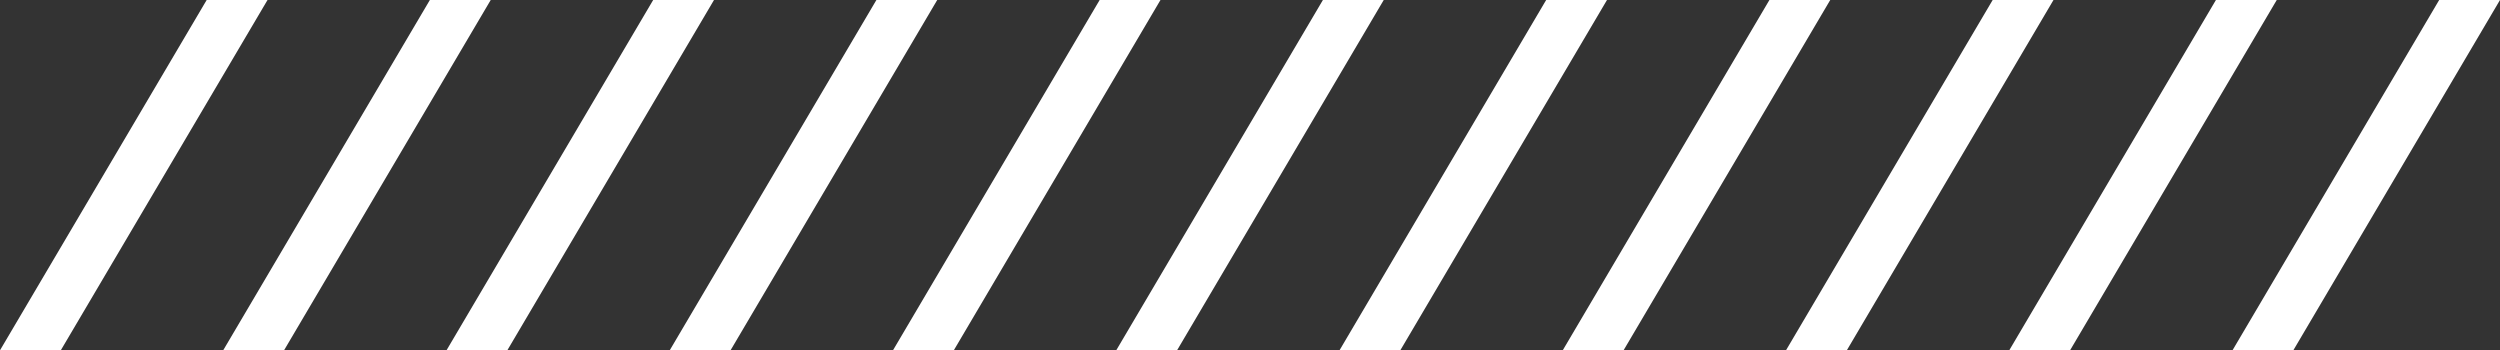 <svg xmlns="http://www.w3.org/2000/svg" width="339.874" height="47.615" viewBox="0 0 339.874 47.615"><rect x="0" y="0" width="339.874" height="47.615" fill="#333333" stroke="none"/><g transform="translate(-1525.981 2151.556)"><path d="M769.635,229.067l28.093-47.615h-8.269l-28.093,47.615Z" transform="translate(1068.127 -2333.008)" fill="#fff"/><path d="M758.018,229.067l28.093-47.615h-8.269l-28.093,47.615Z" transform="translate(1049.393 -2333.008)" fill="#fff"/><path d="M746.4,229.067l28.093-47.615h-8.269l-28.093,47.615Z" transform="translate(1030.659 -2333.008)" fill="#fff"/><path d="M734.783,229.067l28.093-47.615h-8.269l-28.093,47.615Z" transform="translate(1011.925 -2333.008)" fill="#fff"/><path d="M723.166,229.067l28.093-47.615H742.99L714.9,229.067Z" transform="translate(993.191 -2333.008)" fill="#fff"/><path d="M711.549,229.067l28.093-47.615h-8.269L703.28,229.067Z" transform="translate(974.457 -2333.008)" fill="#fff"/><path d="M699.931,229.067l28.093-47.615h-8.269l-28.093,47.615Z" transform="translate(955.723 -2333.008)" fill="#fff"/><path d="M688.314,229.067l28.093-47.615h-8.269l-28.093,47.615Z" transform="translate(936.989 -2333.008)" fill="#fff"/><path d="M676.7,229.067l28.094-47.615h-8.269l-28.093,47.615Z" transform="translate(918.255 -2333.008)" fill="#fff"/><path d="M665.08,229.067l28.093-47.615H684.9l-28.093,47.615Z" transform="translate(899.521 -2333.008)" fill="#fff"/><path d="M653.463,229.067l28.1-47.615h-8.272l-28.093,47.615Z" transform="translate(880.787 -2333.008)" fill="#fff"/></g></svg>